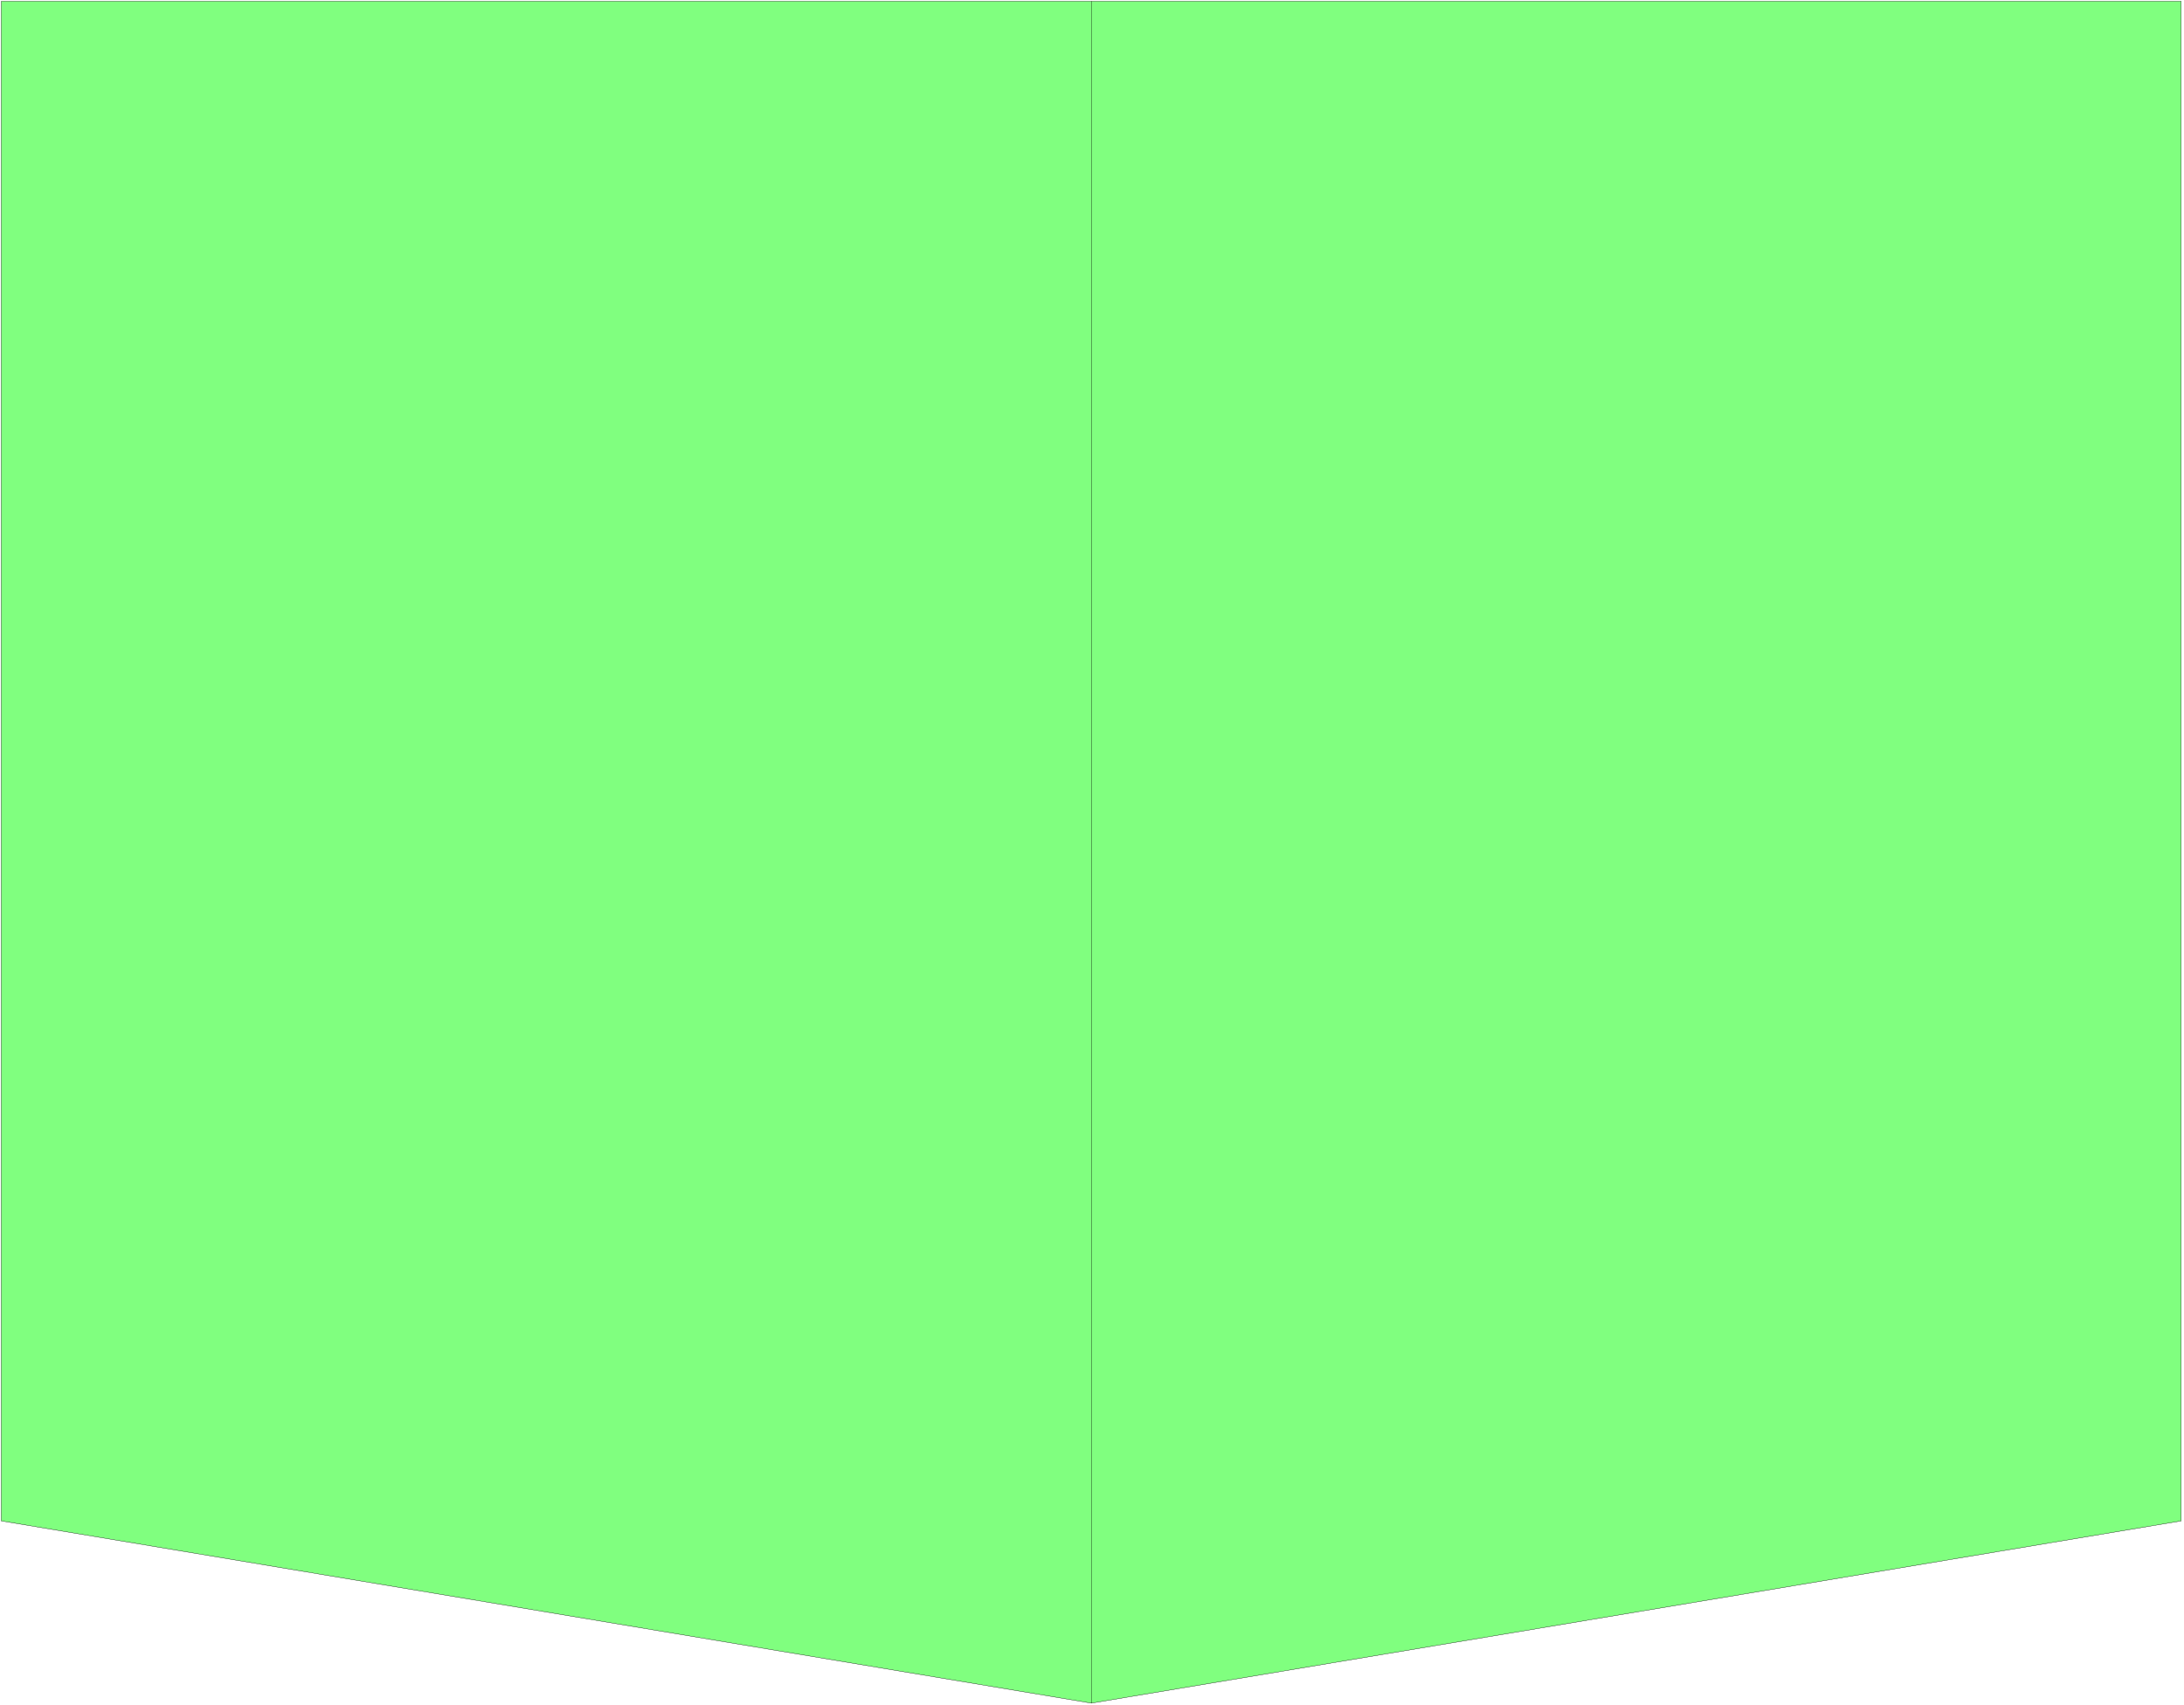 <svg xmlns="http://www.w3.org/2000/svg" fill-rule="evenodd" height="363.667" preserveAspectRatio="none" stroke-linecap="round" viewBox="0 0 6986 5456" width="465.667"><style>.pen0{stroke:#000;stroke-width:1;stroke-linejoin:round}</style><path style="fill:#80ff7f;stroke:none" d="M3491 5449 4 4866V4h6973v4862l-3486 583z"/><path class="pen0" style="fill:none" d="M3491 5449 4 4866V4h6973v4862l-3486 583z"/><path class="pen0" fill="none" d="M3491 5449V4"/></svg>
